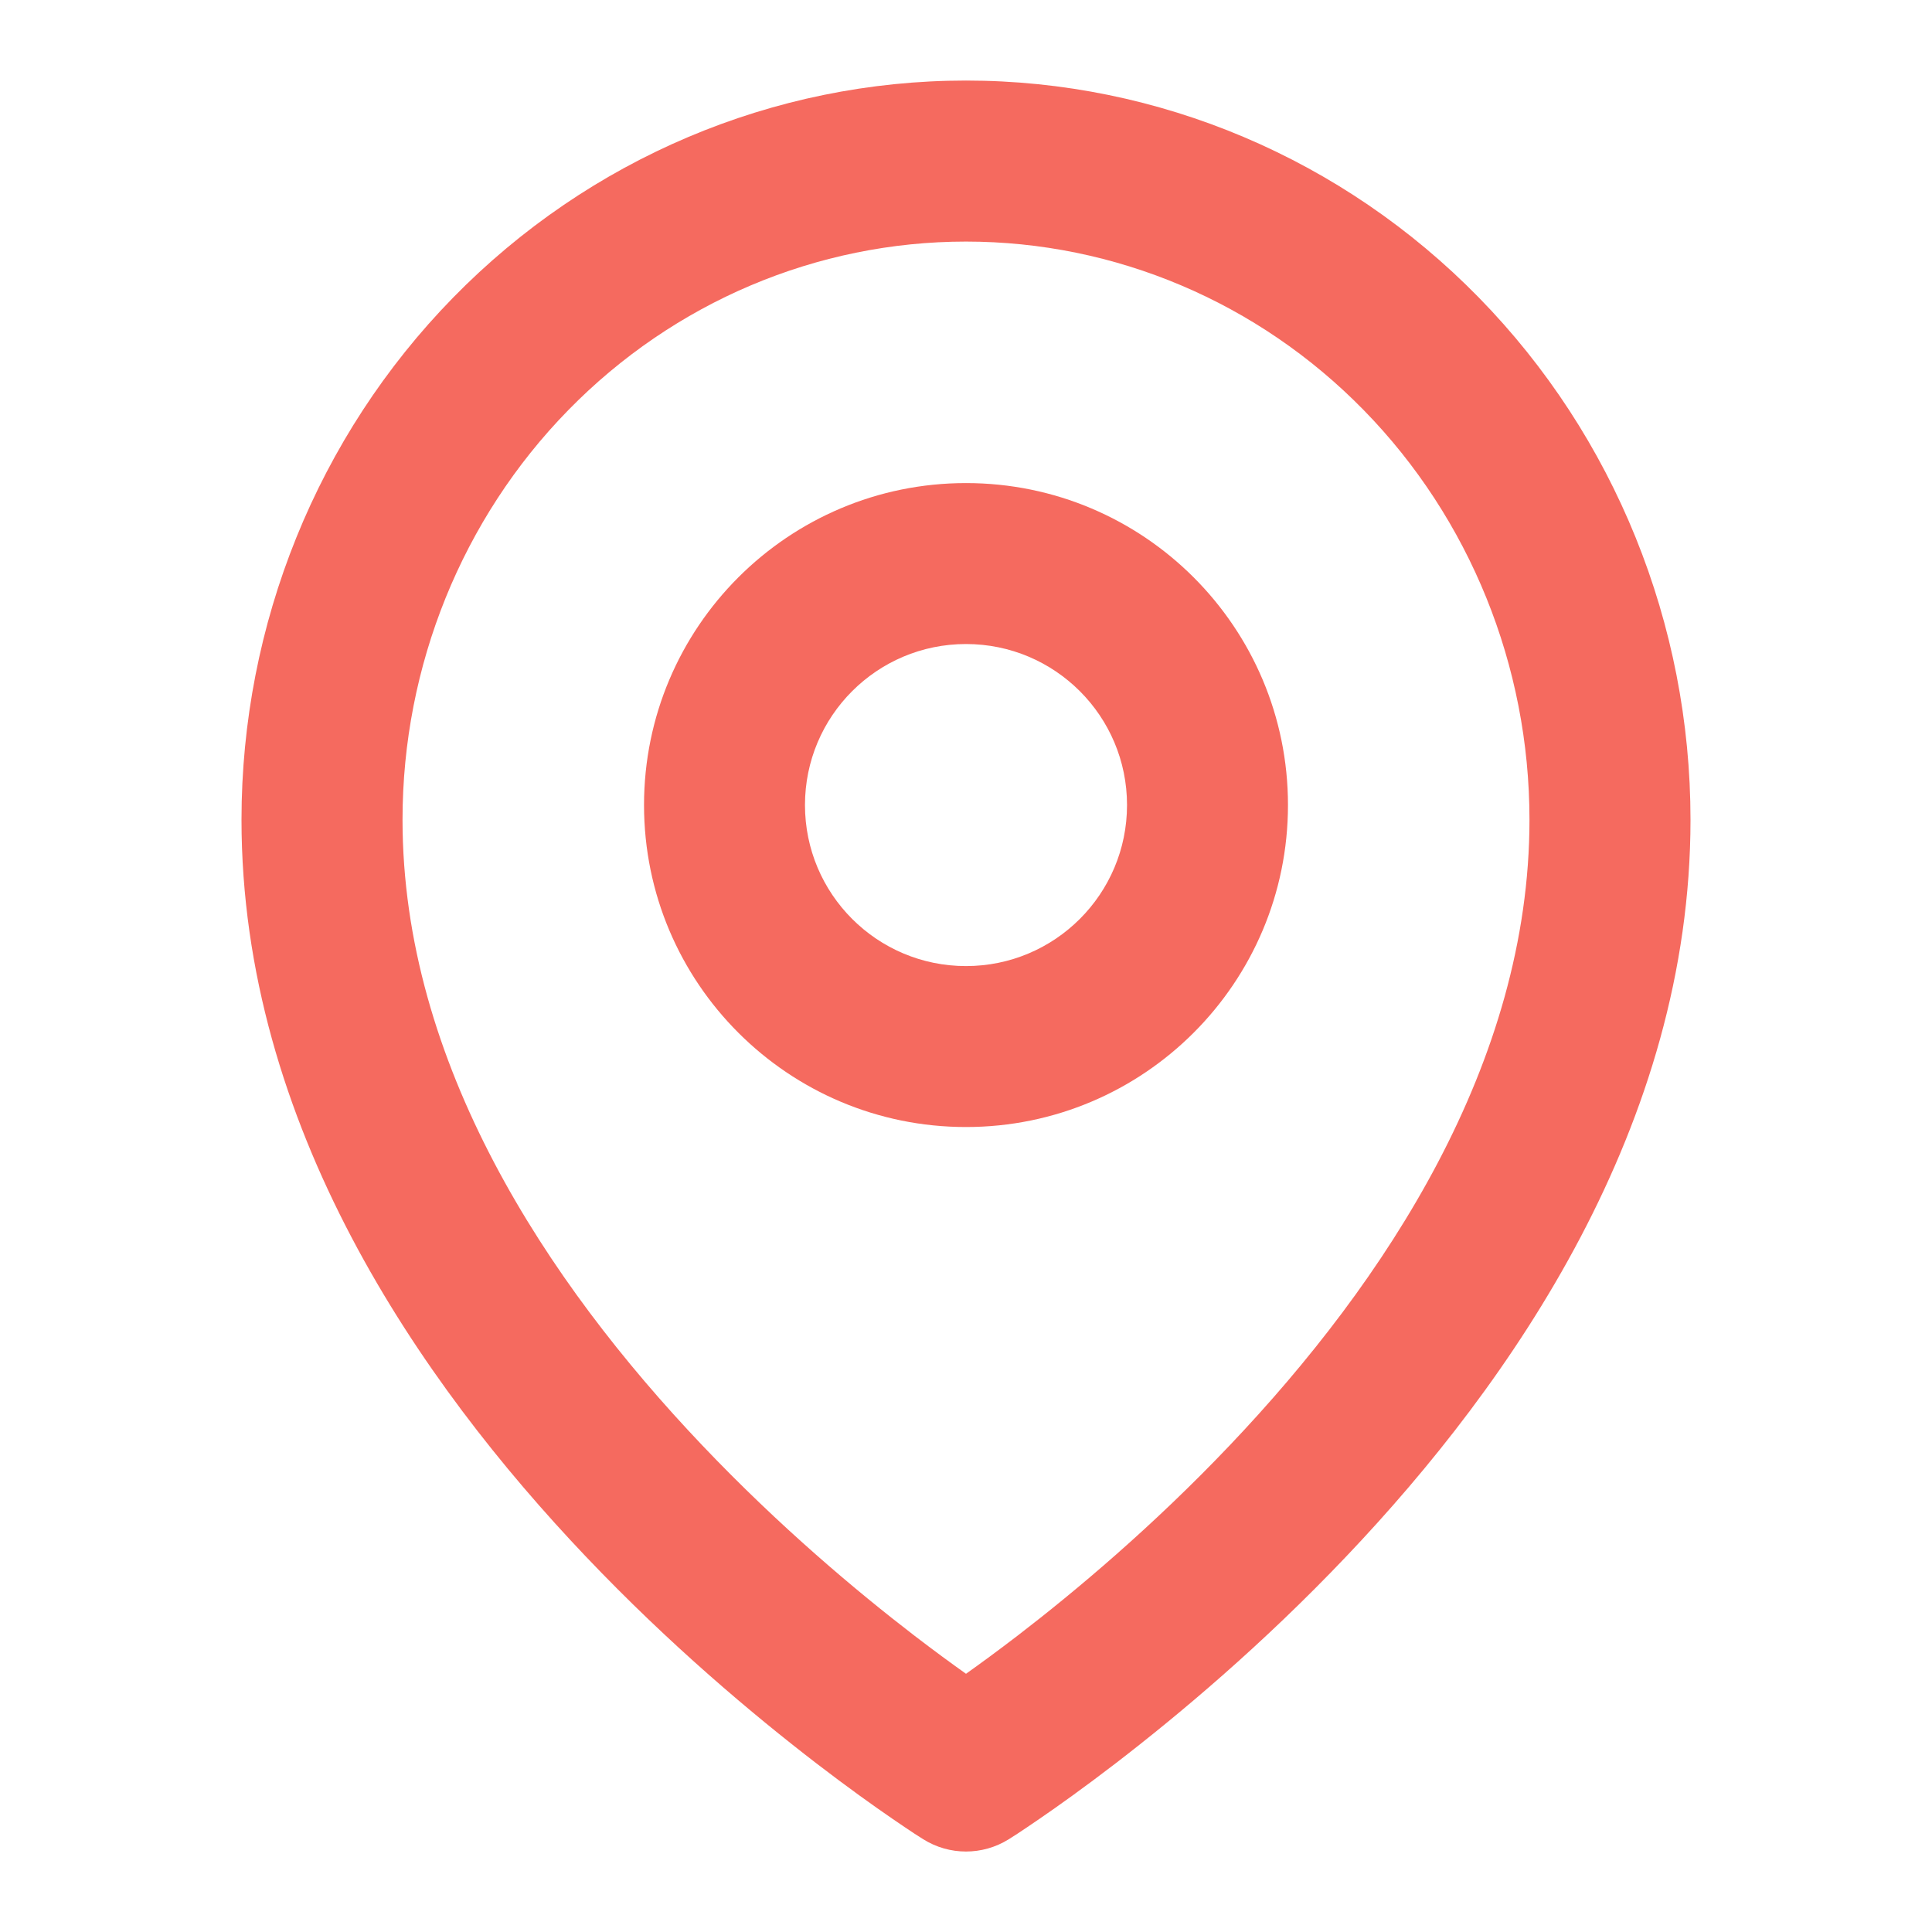<svg width="26" height="26" viewBox="0 0 26 26" fill="none" xmlns="http://www.w3.org/2000/svg">
<g id="location">
<g id="Vector">
<path fill-rule="evenodd" clip-rule="evenodd" d="M13 6.501C10.607 6.501 8.667 8.441 8.667 10.834C8.667 13.227 10.607 15.167 13 15.167C15.393 15.167 17.333 13.227 17.333 10.834C17.333 8.441 15.393 6.501 13 6.501ZM13 8.667C11.803 8.667 10.833 9.637 10.833 10.834C10.833 12.031 11.803 13.001 13 13.001C14.197 13.001 15.167 12.031 15.167 10.834C15.167 9.637 14.197 8.667 13 8.667Z" fill="#F56A5F"/>
<path fill-rule="evenodd" clip-rule="evenodd" d="M12.014 24.479C12.14 24.566 12.24 24.632 12.309 24.678L12.425 24.752C12.776 24.972 13.223 24.972 13.575 24.752L13.691 24.678C13.76 24.632 13.86 24.566 13.986 24.479C14.237 24.307 14.591 24.055 15.014 23.73C15.858 23.081 16.987 22.136 18.118 20.945C20.351 18.597 22.75 15.137 22.75 11.031C22.75 8.401 21.729 5.873 19.903 4.006C18.076 2.138 15.594 1.084 13 1.084C10.406 1.084 7.924 2.138 6.097 4.006C4.271 5.873 3.25 8.401 3.25 11.031C3.25 15.137 5.649 18.597 7.882 20.945C9.013 22.136 10.142 23.081 10.986 23.73C11.409 24.055 11.763 24.307 12.014 24.479ZM13 3.251C10.997 3.251 9.07 4.064 7.646 5.521C6.221 6.978 5.417 8.96 5.417 11.031C5.417 14.301 7.351 17.243 9.452 19.452C10.487 20.541 11.525 21.412 12.306 22.012C12.572 22.216 12.807 22.388 13 22.525C13.193 22.388 13.428 22.216 13.694 22.012C14.475 21.412 15.513 20.541 16.548 19.452C18.649 17.243 20.583 14.301 20.583 11.031C20.583 8.96 19.779 6.978 18.354 5.521C16.93 4.064 15.003 3.251 13 3.251Z" fill="#F56A5F"/>
</g>
</g>
</svg>
